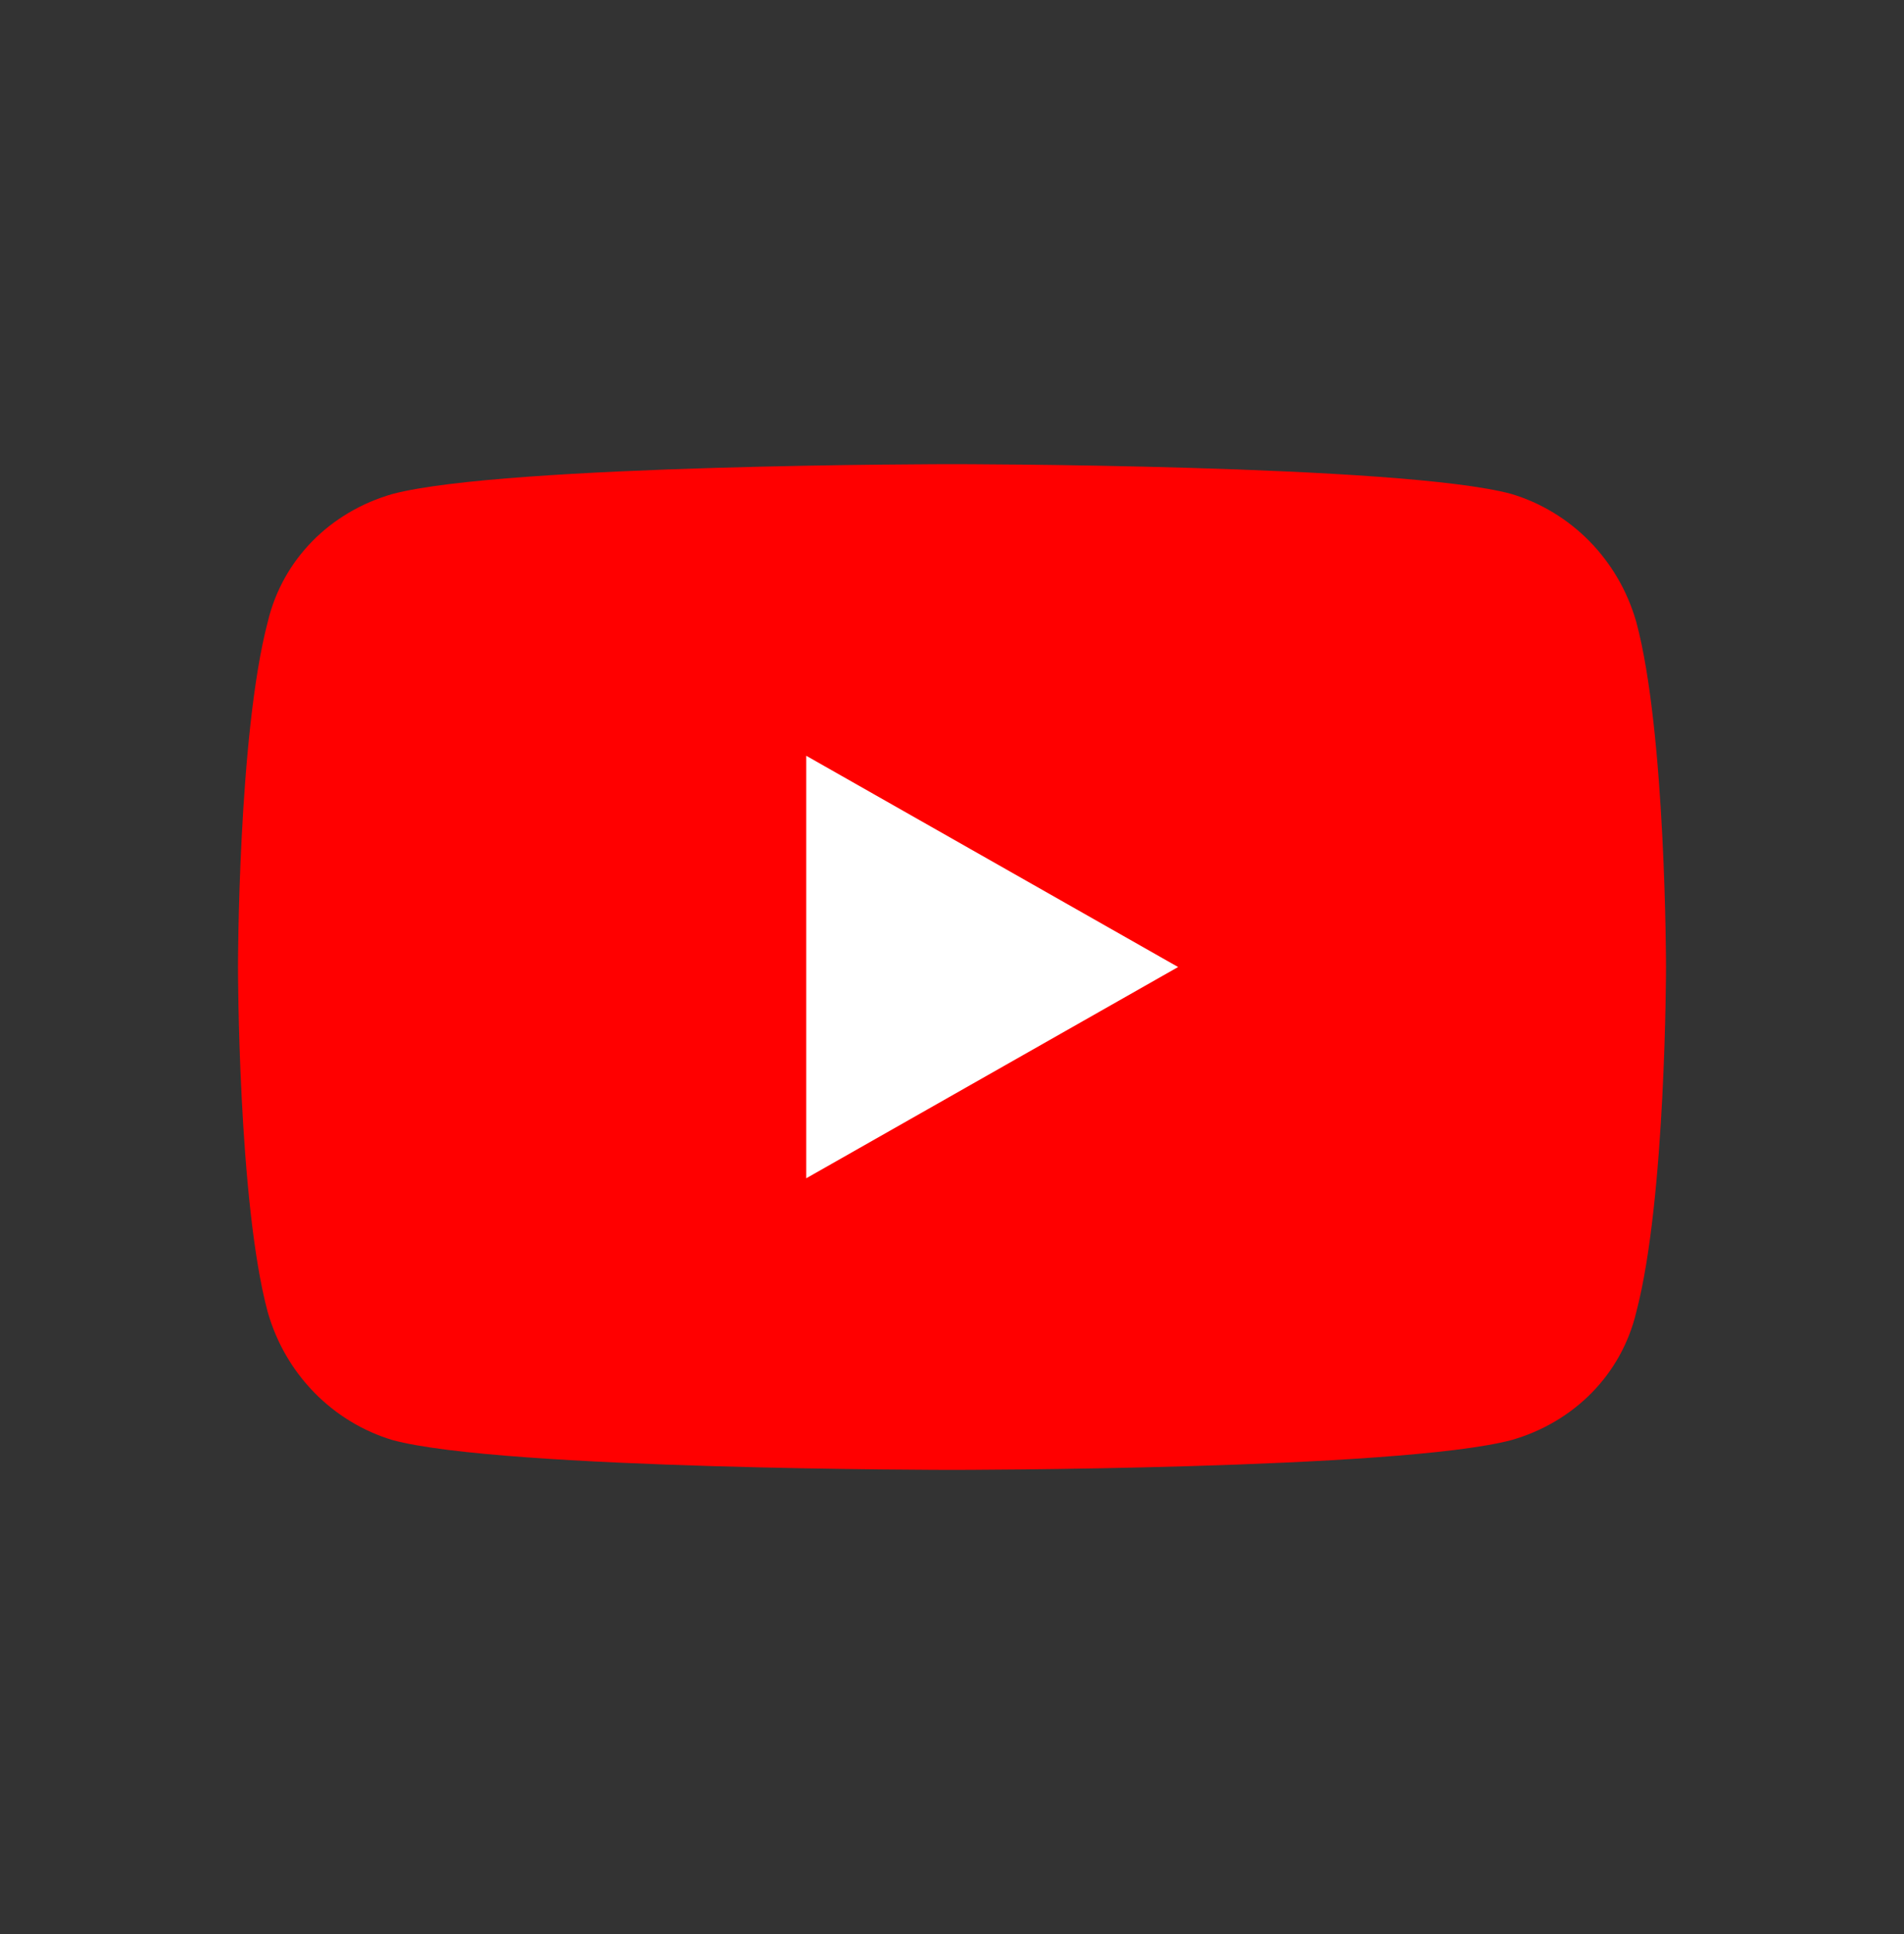 <?xml version="1.0" encoding="UTF-8"?>
<svg xmlns="http://www.w3.org/2000/svg" version="1.1" viewBox="0 0 64 65">
  <rect x="0" y="0" width="64" height="65" fill="#333333" stroke="none"/>
  <defs>
    <style>
      .cls-1 {
        fill: #fff;
      }

      .cls-2 {
        fill: red;
      }
    </style>
  </defs>
  <!-- Generator: Adobe Illustrator 28.7.1, SVG Export Plug-In . SVG Version: 1.2.0 Build 142)  -->
  <g>
    <g id="Ebene_1">
      <g>
        <path class="cls-2" d="M55,20.9c-.6-2.1-2.2-3.7-4.2-4.3-3.7-1-18.8-1-18.8-1,0,0-15,0-18.8,1-2.1.6-3.7,2.2-4.2,4.3-1,3.8-1,11.6-1,11.6,0,0,0,7.9,1,11.6.6,2.1,2.2,3.7,4.2,4.3,3.7,1,18.8,1,18.8,1,0,0,15,0,18.8-1,2.1-.6,3.7-2.2,4.2-4.3,1-3.8,1-11.6,1-11.6,0,0,0-7.9-1-11.6Z"/>
        <polygon class="cls-1" points="27.1 39.6 39.6 32.5 27.1 25.4 27.1 39.6"/>
      </g>
    </g>
  </g>
</svg>